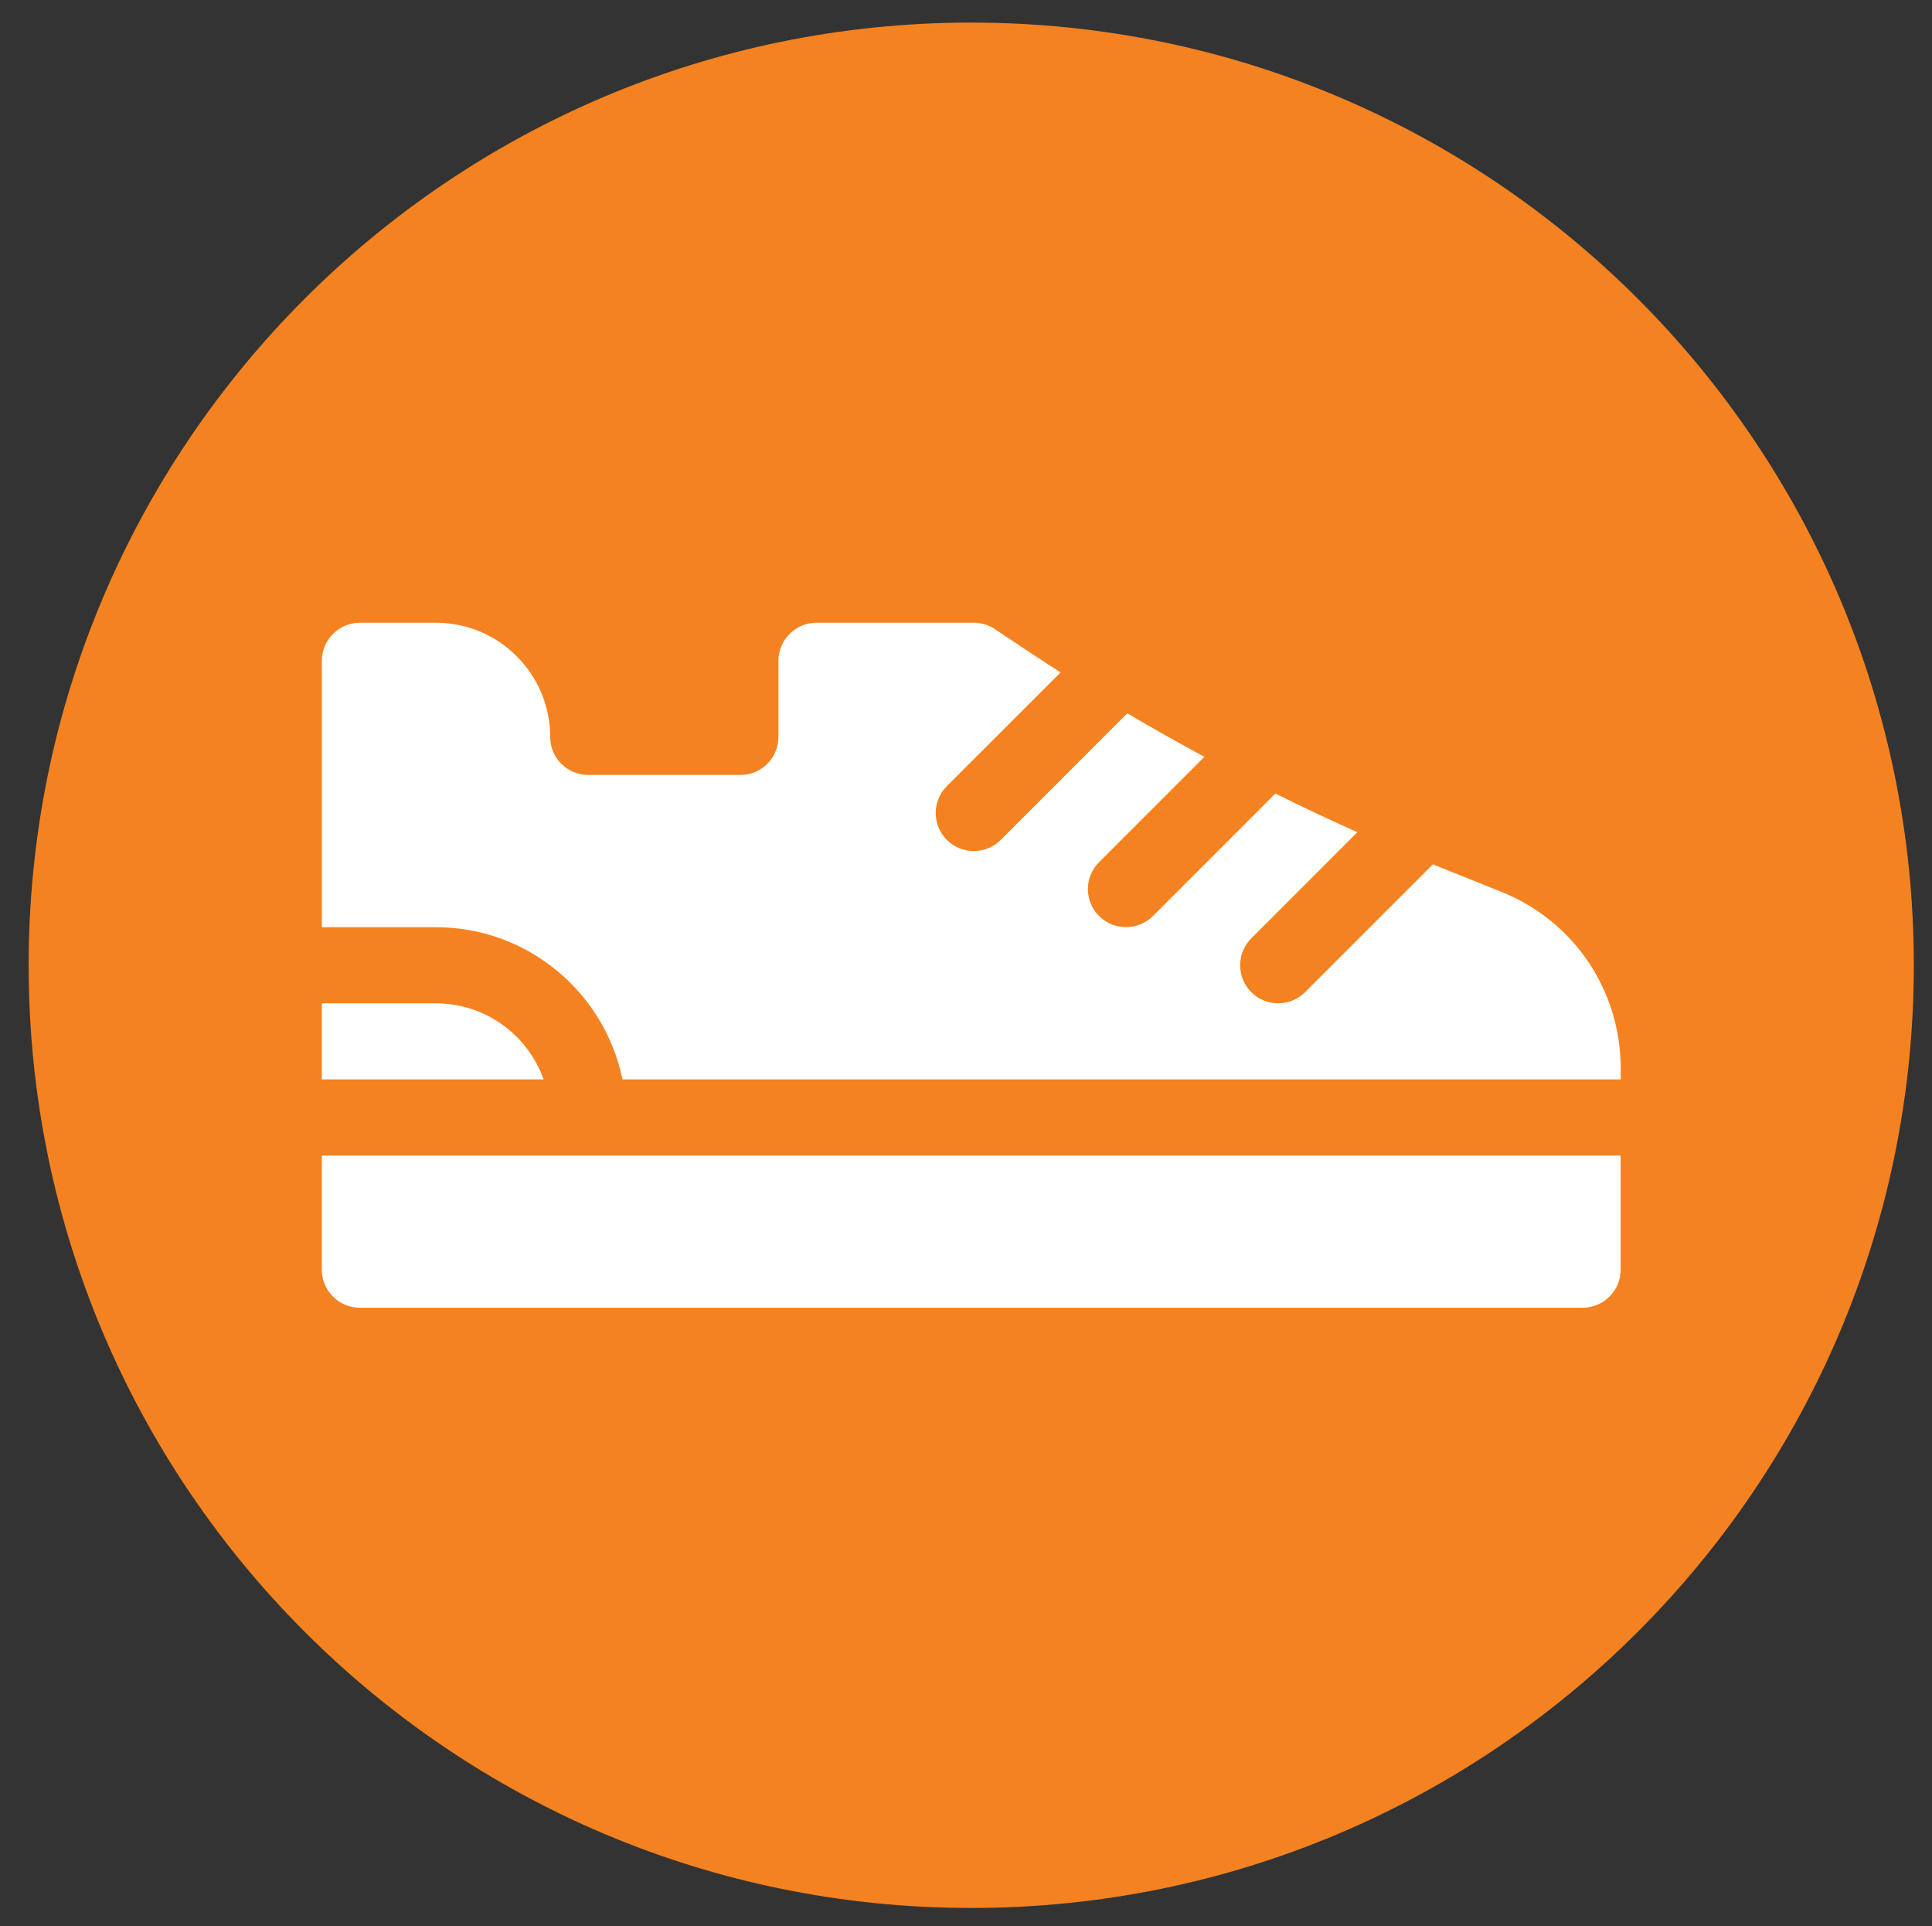 <?xml version="1.0" encoding="utf-8"?>
<!-- Generator: Adobe Illustrator 16.0.0, SVG Export Plug-In . SVG Version: 6.00 Build 0)  -->
<!DOCTYPE svg PUBLIC "-//W3C//DTD SVG 1.1 Tiny//EN" "http://www.w3.org/Graphics/SVG/1.1/DTD/svg11-tiny.dtd">
<svg version="1.1" baseProfile="tiny" id="Layer_1" xmlns="http://www.w3.org/2000/svg" xmlns:xlink="http://www.w3.org/1999/xlink"
	 x="0px" y="0px" width="141.778px" height="141.334px" viewBox="0 0 141.778 141.334" overflow="visible" xml:space="preserve">
<rect x="0" y="0" width="141.778" height="141.334" fill="#333333" stroke="none"/>
<g>
	<path fill="#F58220" d="M71.274,140.001c38.203,0,69.17-30.969,69.17-69.172c0-38.202-30.967-69.171-69.17-69.171
		S2.102,32.626,2.102,70.829C2.102,109.032,33.071,140.001,71.274,140.001"/>
</g>
<path fill="#FFFFFF" d="M110.151,65.43c-4.098-1.642-4.707-1.884-5-2.005l-9.377,9.376c-1.083,1.086-2.857,1.094-3.951,0
	c-1.09-1.09-1.09-2.859,0-3.949l7.787-7.79c-2.025-0.902-4.031-1.848-6.018-2.836l-8.988,8.989c-1.084,1.082-2.857,1.094-3.951,0
	c-1.092-1.09-1.092-2.86,0-3.95l7.732-7.732c-1.91-1.027-3.793-2.092-5.66-3.193l-9.291,9.291c-1.084,1.084-2.857,1.094-3.951,0
	c-1.088-1.092-1.088-2.859,0-3.949l8.348-8.346c-1.949-1.238-3.166-2.074-4.822-3.172c-0.459-0.307-0.998-0.471-1.547-0.471H59.918
	c-1.541,0-2.791,1.252-2.791,2.791v5.586c0,1.543-1.254,2.793-2.795,2.793H43.165c-1.539,0-2.791-1.252-2.791-2.793
	c0-4.619-3.76-8.375-8.379-8.375h-5.584c-1.541,0-2.793,1.252-2.793,2.791v19.55h8.377c6.744,0,12.387,4.805,13.682,11.168h73.256
	v-0.816C118.93,72.645,115.483,67.559,110.151,65.43 M23.616,84.79v8.379c0,1.539,1.252,2.789,2.793,2.789h89.727
	c1.543,0,2.793-1.25,2.793-2.789V84.79H23.616z M31.993,73.622h-8.377v5.582h16.275C38.739,75.954,35.633,73.622,31.993,73.622"/>
</svg>
